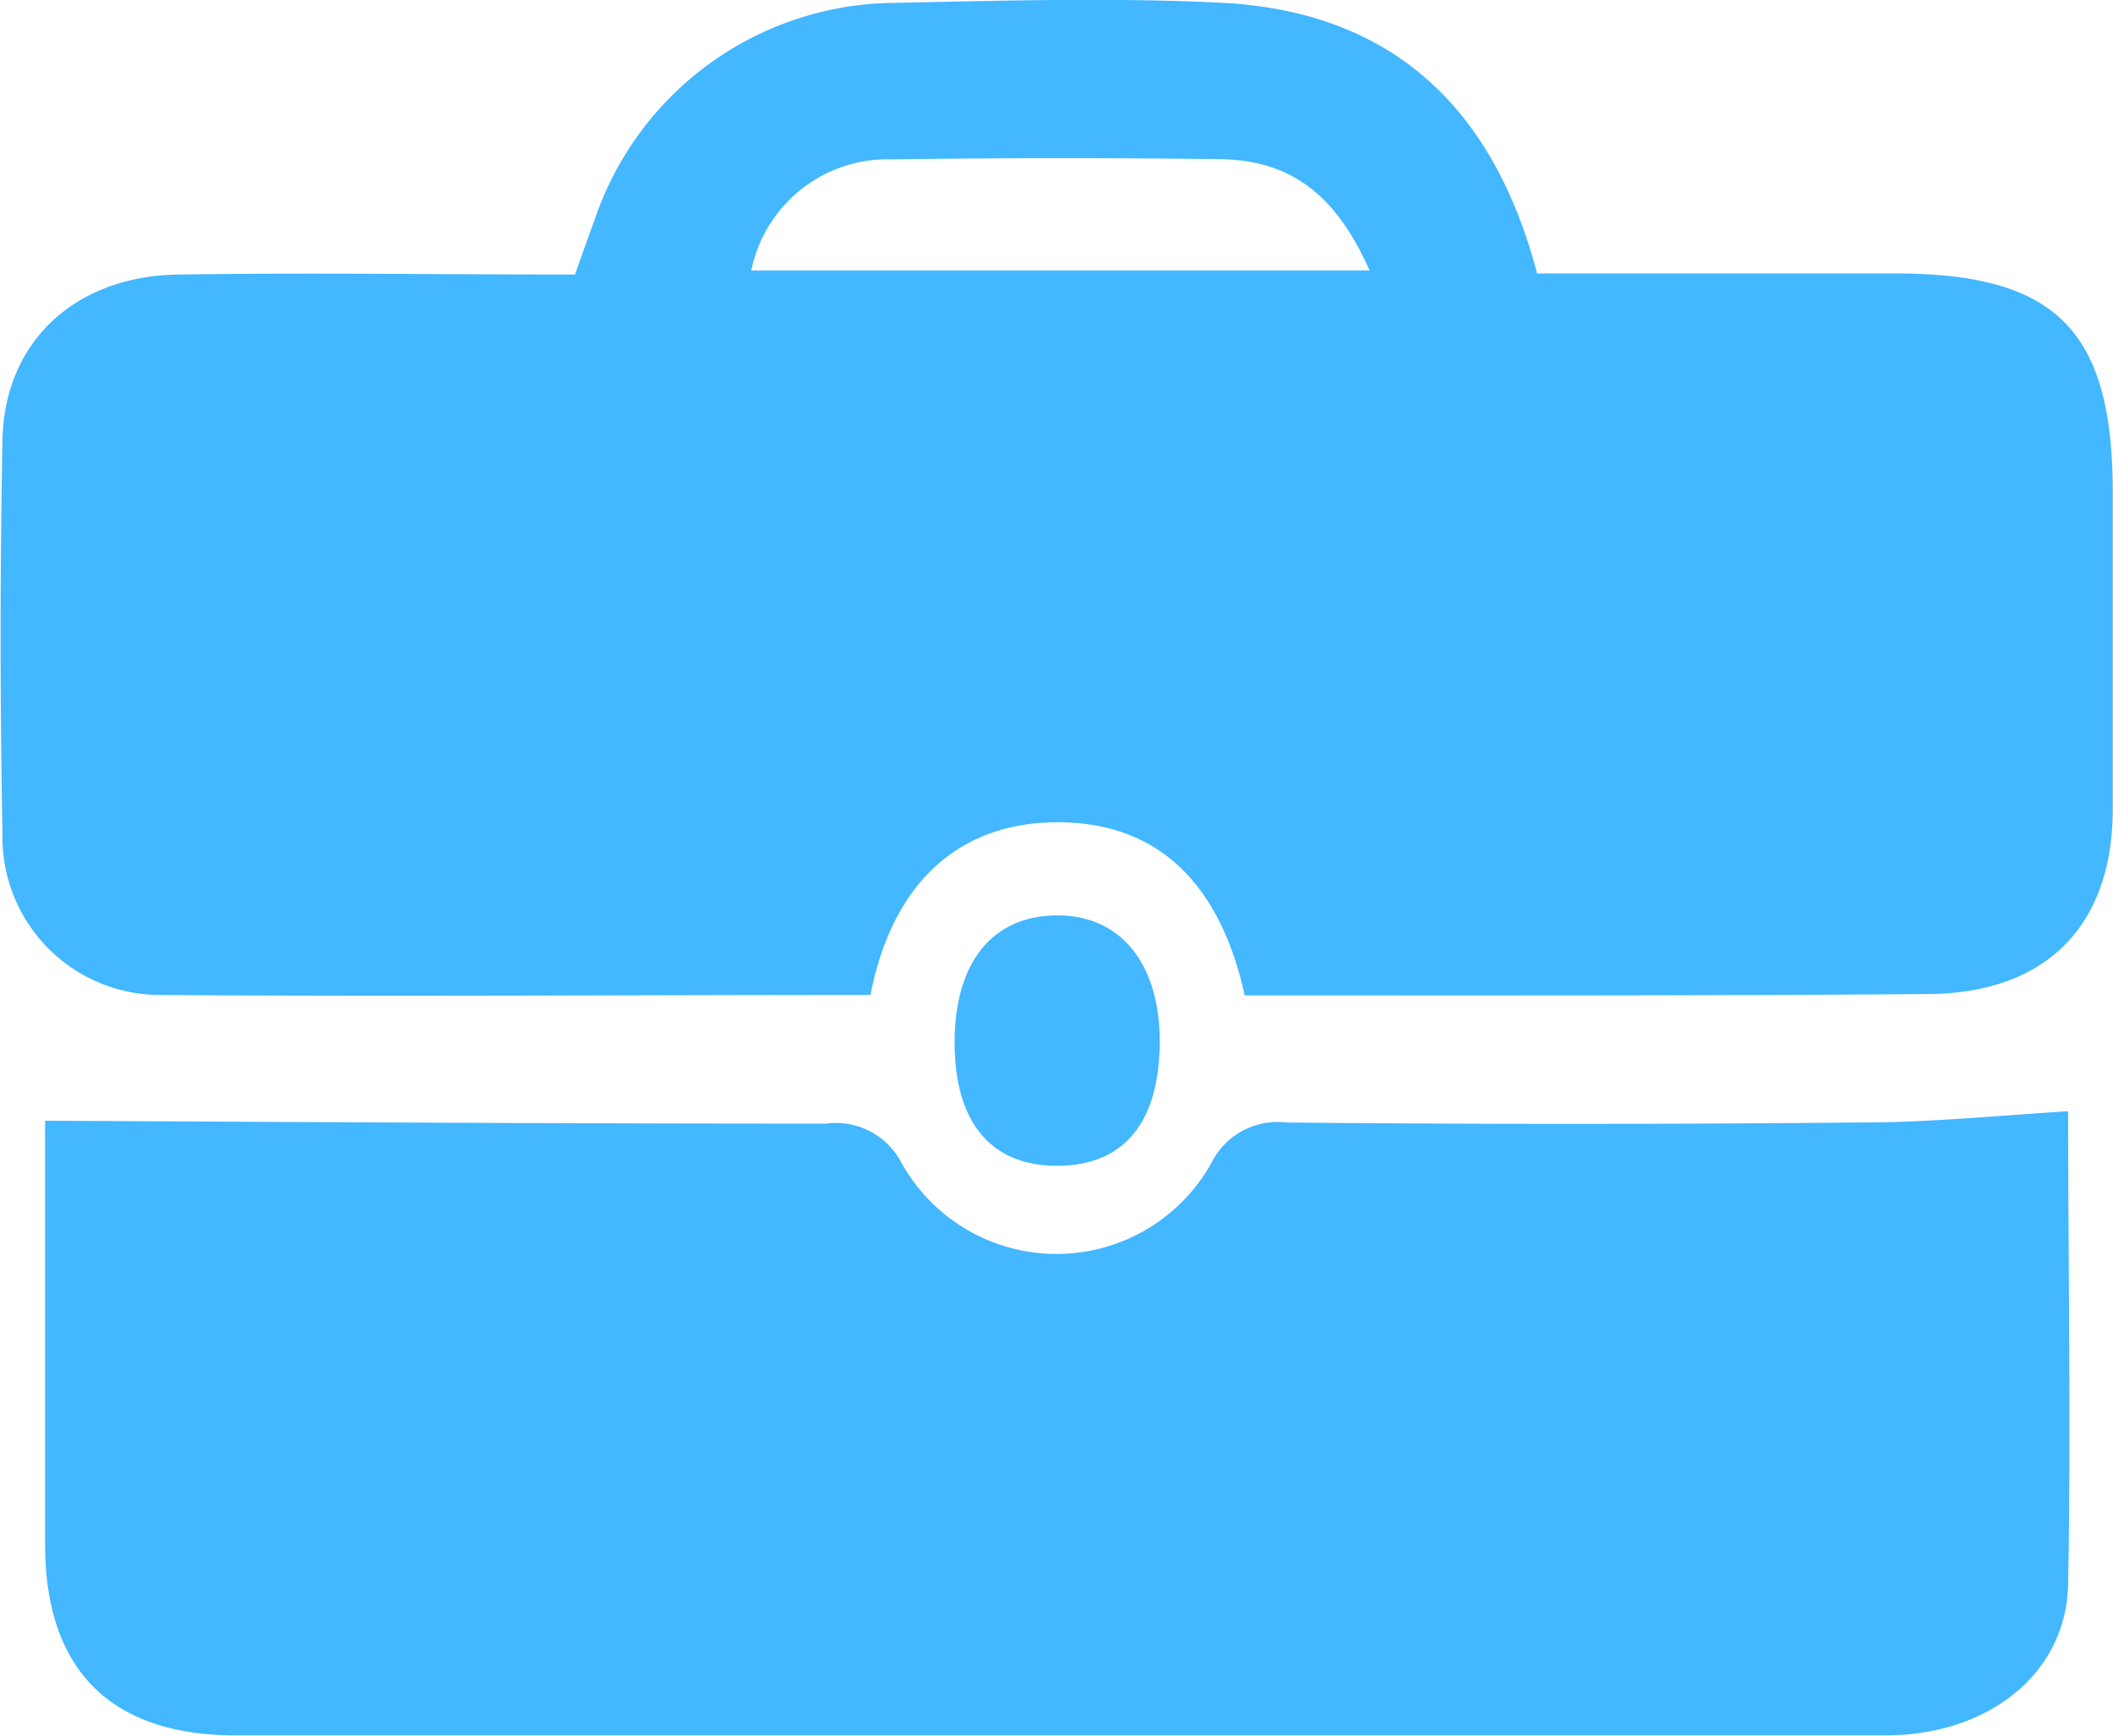 <?xml version="1.0" encoding="UTF-8"?> <svg xmlns="http://www.w3.org/2000/svg" viewBox="0 0 93.74 77.02"> <defs> <style>.cls-1{fill:#43b7ff;}</style> </defs> <title>Ресурс 14</title> <g id="Слой_2" data-name="Слой 2"> <g id="layer_1" data-name="layer 1"> <path class="cls-1" d="M55.22,44.16c-1-4.55-3.5-7.64-8.21-7.68s-7.5,3-8.39,7.66c-10.68,0-21.19.08-31.69,0A7,7,0,0,1,.11,37C0,31.13,0,25.29.11,19.47c.11-4.35,3.26-7.23,7.81-7.29,5.82-.09,11.64,0,17.59,0,.32-.91.61-1.72.9-2.52A14.15,14.15,0,0,1,39.5.13c5-.1,9.91-.25,14.84,0,7.43.43,11.92,4.65,13.85,12H84.06c7.17,0,9.67,2.53,9.67,9.74,0,4.68,0,9.36,0,14,0,5.25-3,8.21-8.23,8.23C75.44,44.18,65.38,44.16,55.22,44.16ZM60.76,12c-1.5-3.37-3.48-4.88-6.61-4.94C49.3,7,44.44,7,39.59,7.07A6.17,6.17,0,0,0,33.33,12Z"></path> <path class="cls-1" d="M91.75,49.3c0,6.91.13,14,0,21-.1,4-3.58,6.68-8.09,6.69H10.49C4.92,77,2,74.09,2,68.51c0-6.44,0-12.88,0-18.79,11.65.06,23.15.13,34.64.13A3.28,3.28,0,0,1,40,51.6a7.87,7.87,0,0,0,13.74,0,3.27,3.27,0,0,1,3.33-1.8q12.59.12,25.17,0C85.32,49.82,88.38,49.51,91.75,49.3Z"></path> <path class="cls-1" d="M51.45,46.17c0,3.6-1.56,5.53-4.51,5.55s-4.59-1.89-4.59-5.47,1.69-5.61,4.51-5.64S51.44,42.71,51.45,46.17Z"></path> </g> </g> </svg> 